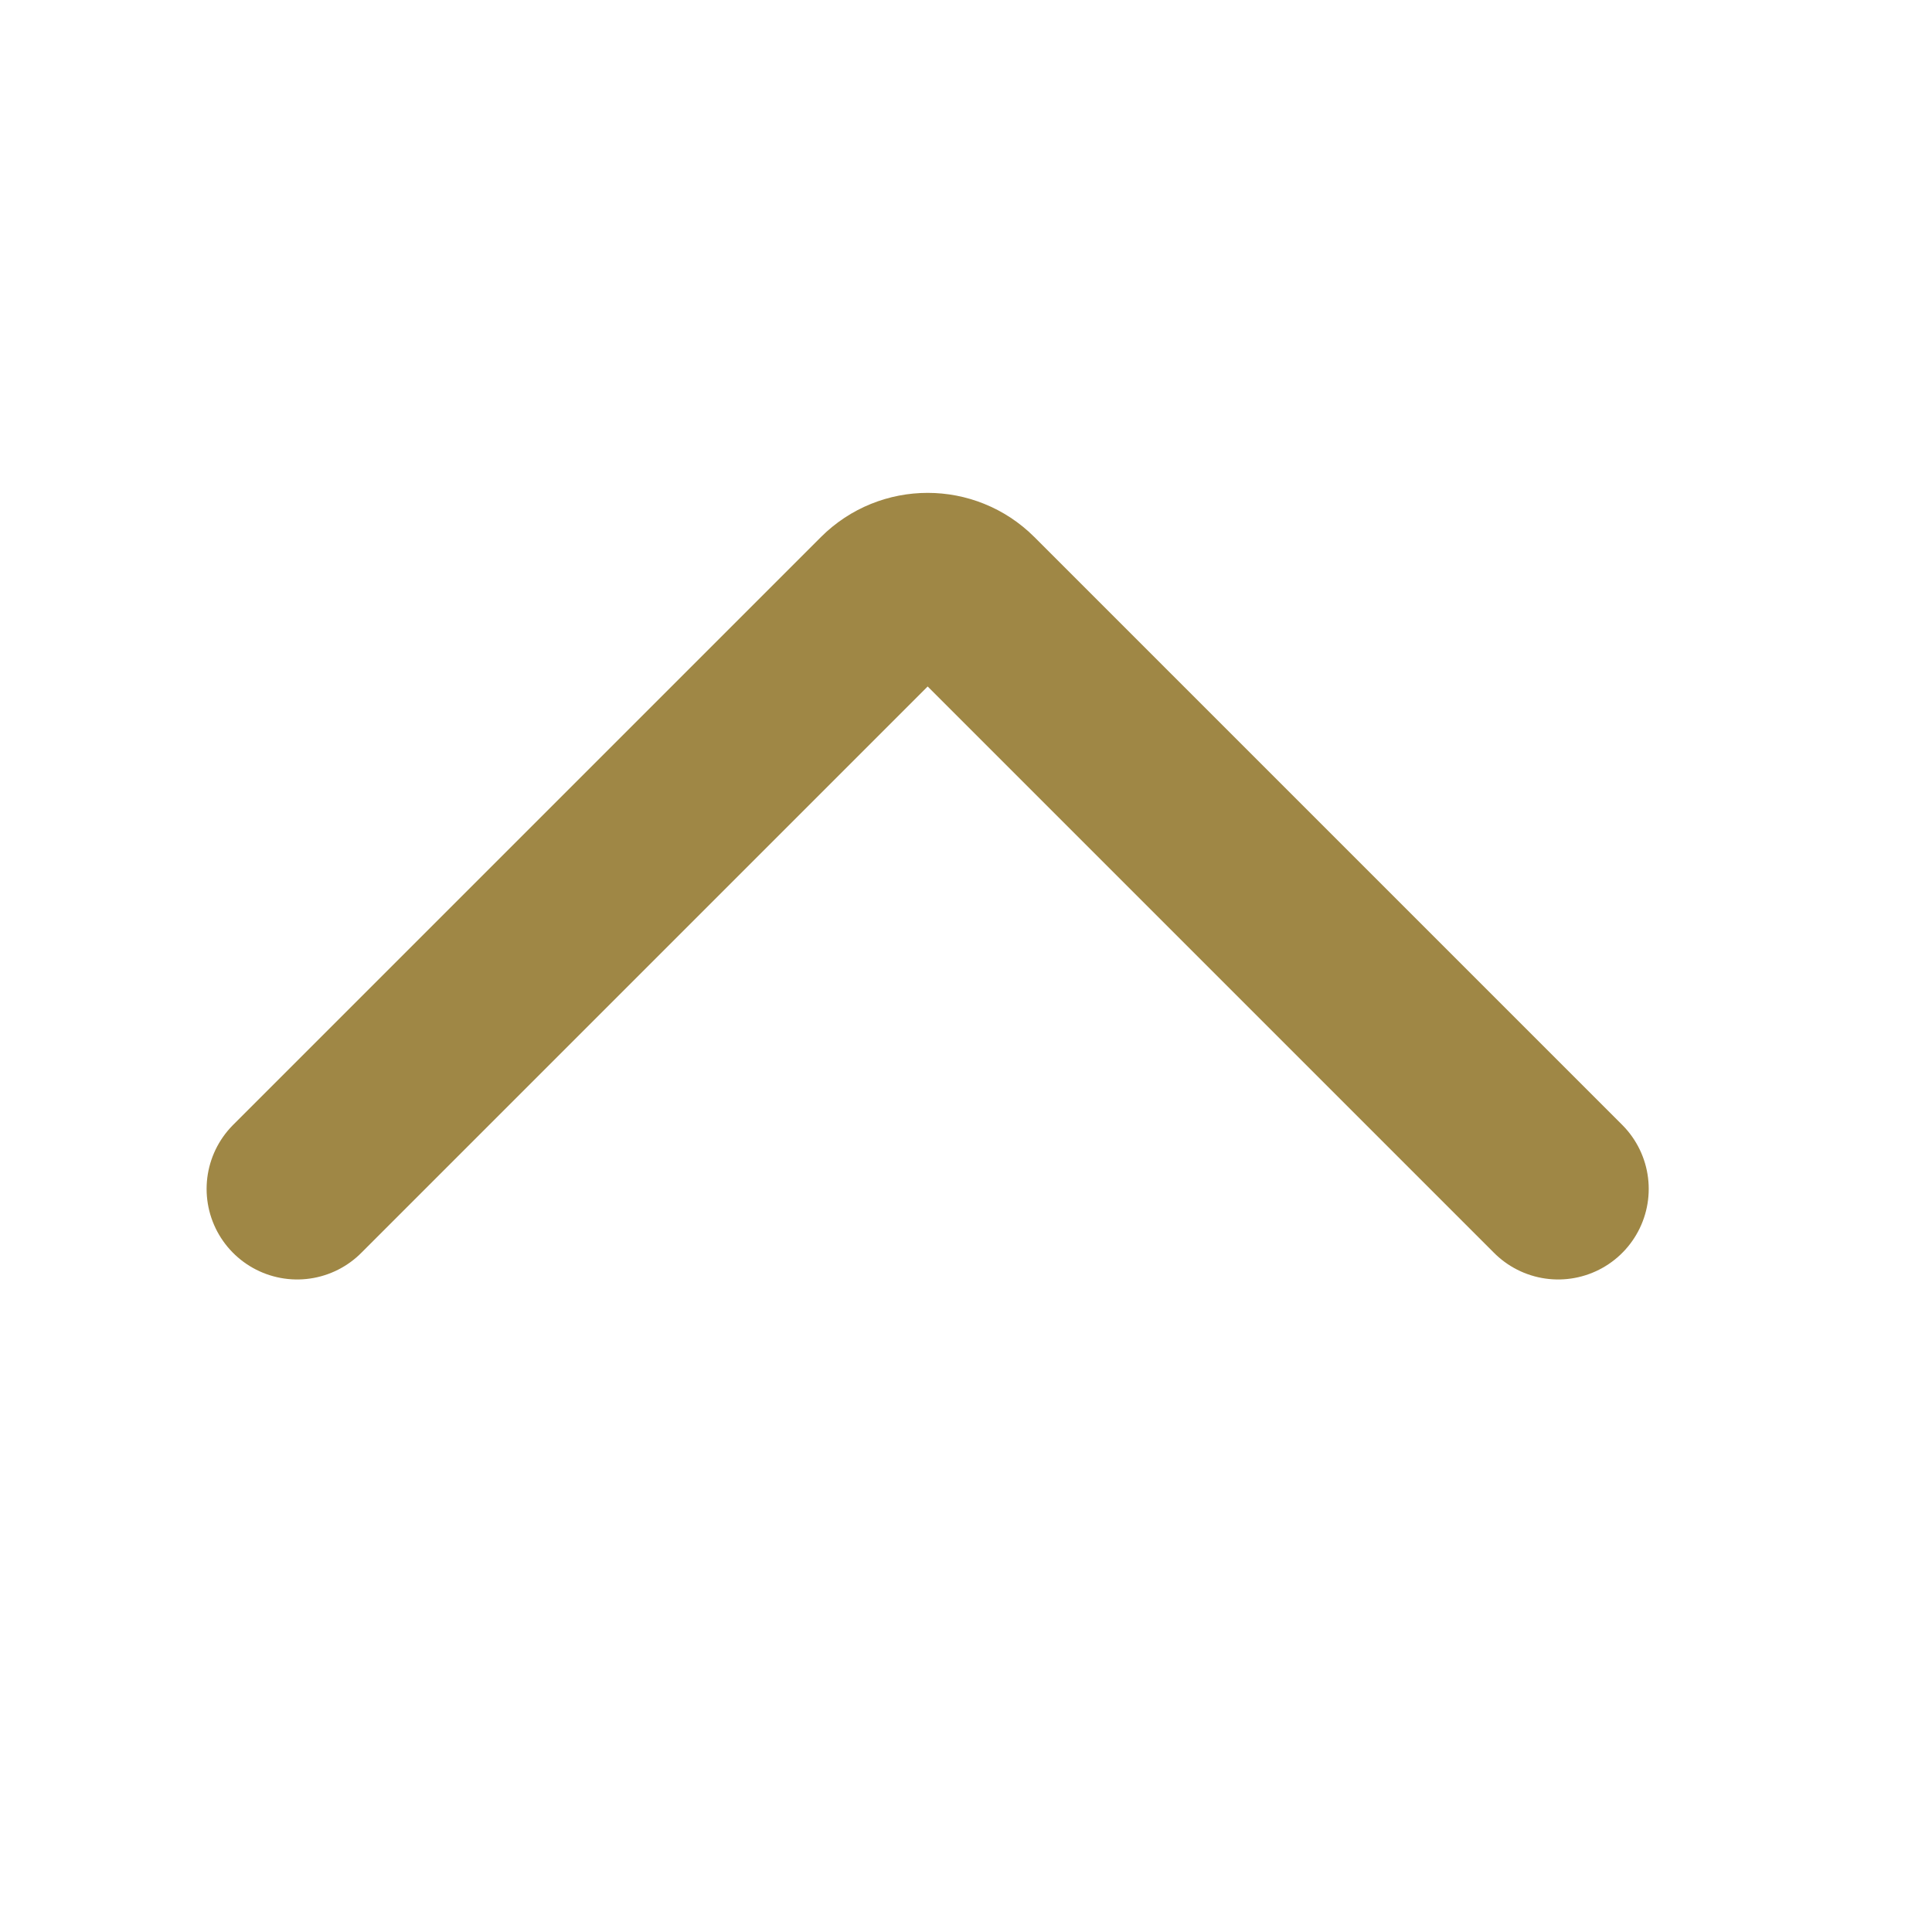 <svg xmlns="http://www.w3.org/2000/svg" width="16" height="16" viewBox="0 0 16 16" fill="none">
  <path d="M2.461 9.846L7.329 4.978C7.524 4.783 7.841 4.783 8.036 4.978L12.904 9.846" stroke="#9F8745" stroke-width="1.5" stroke-linecap="round"/>
</svg>
